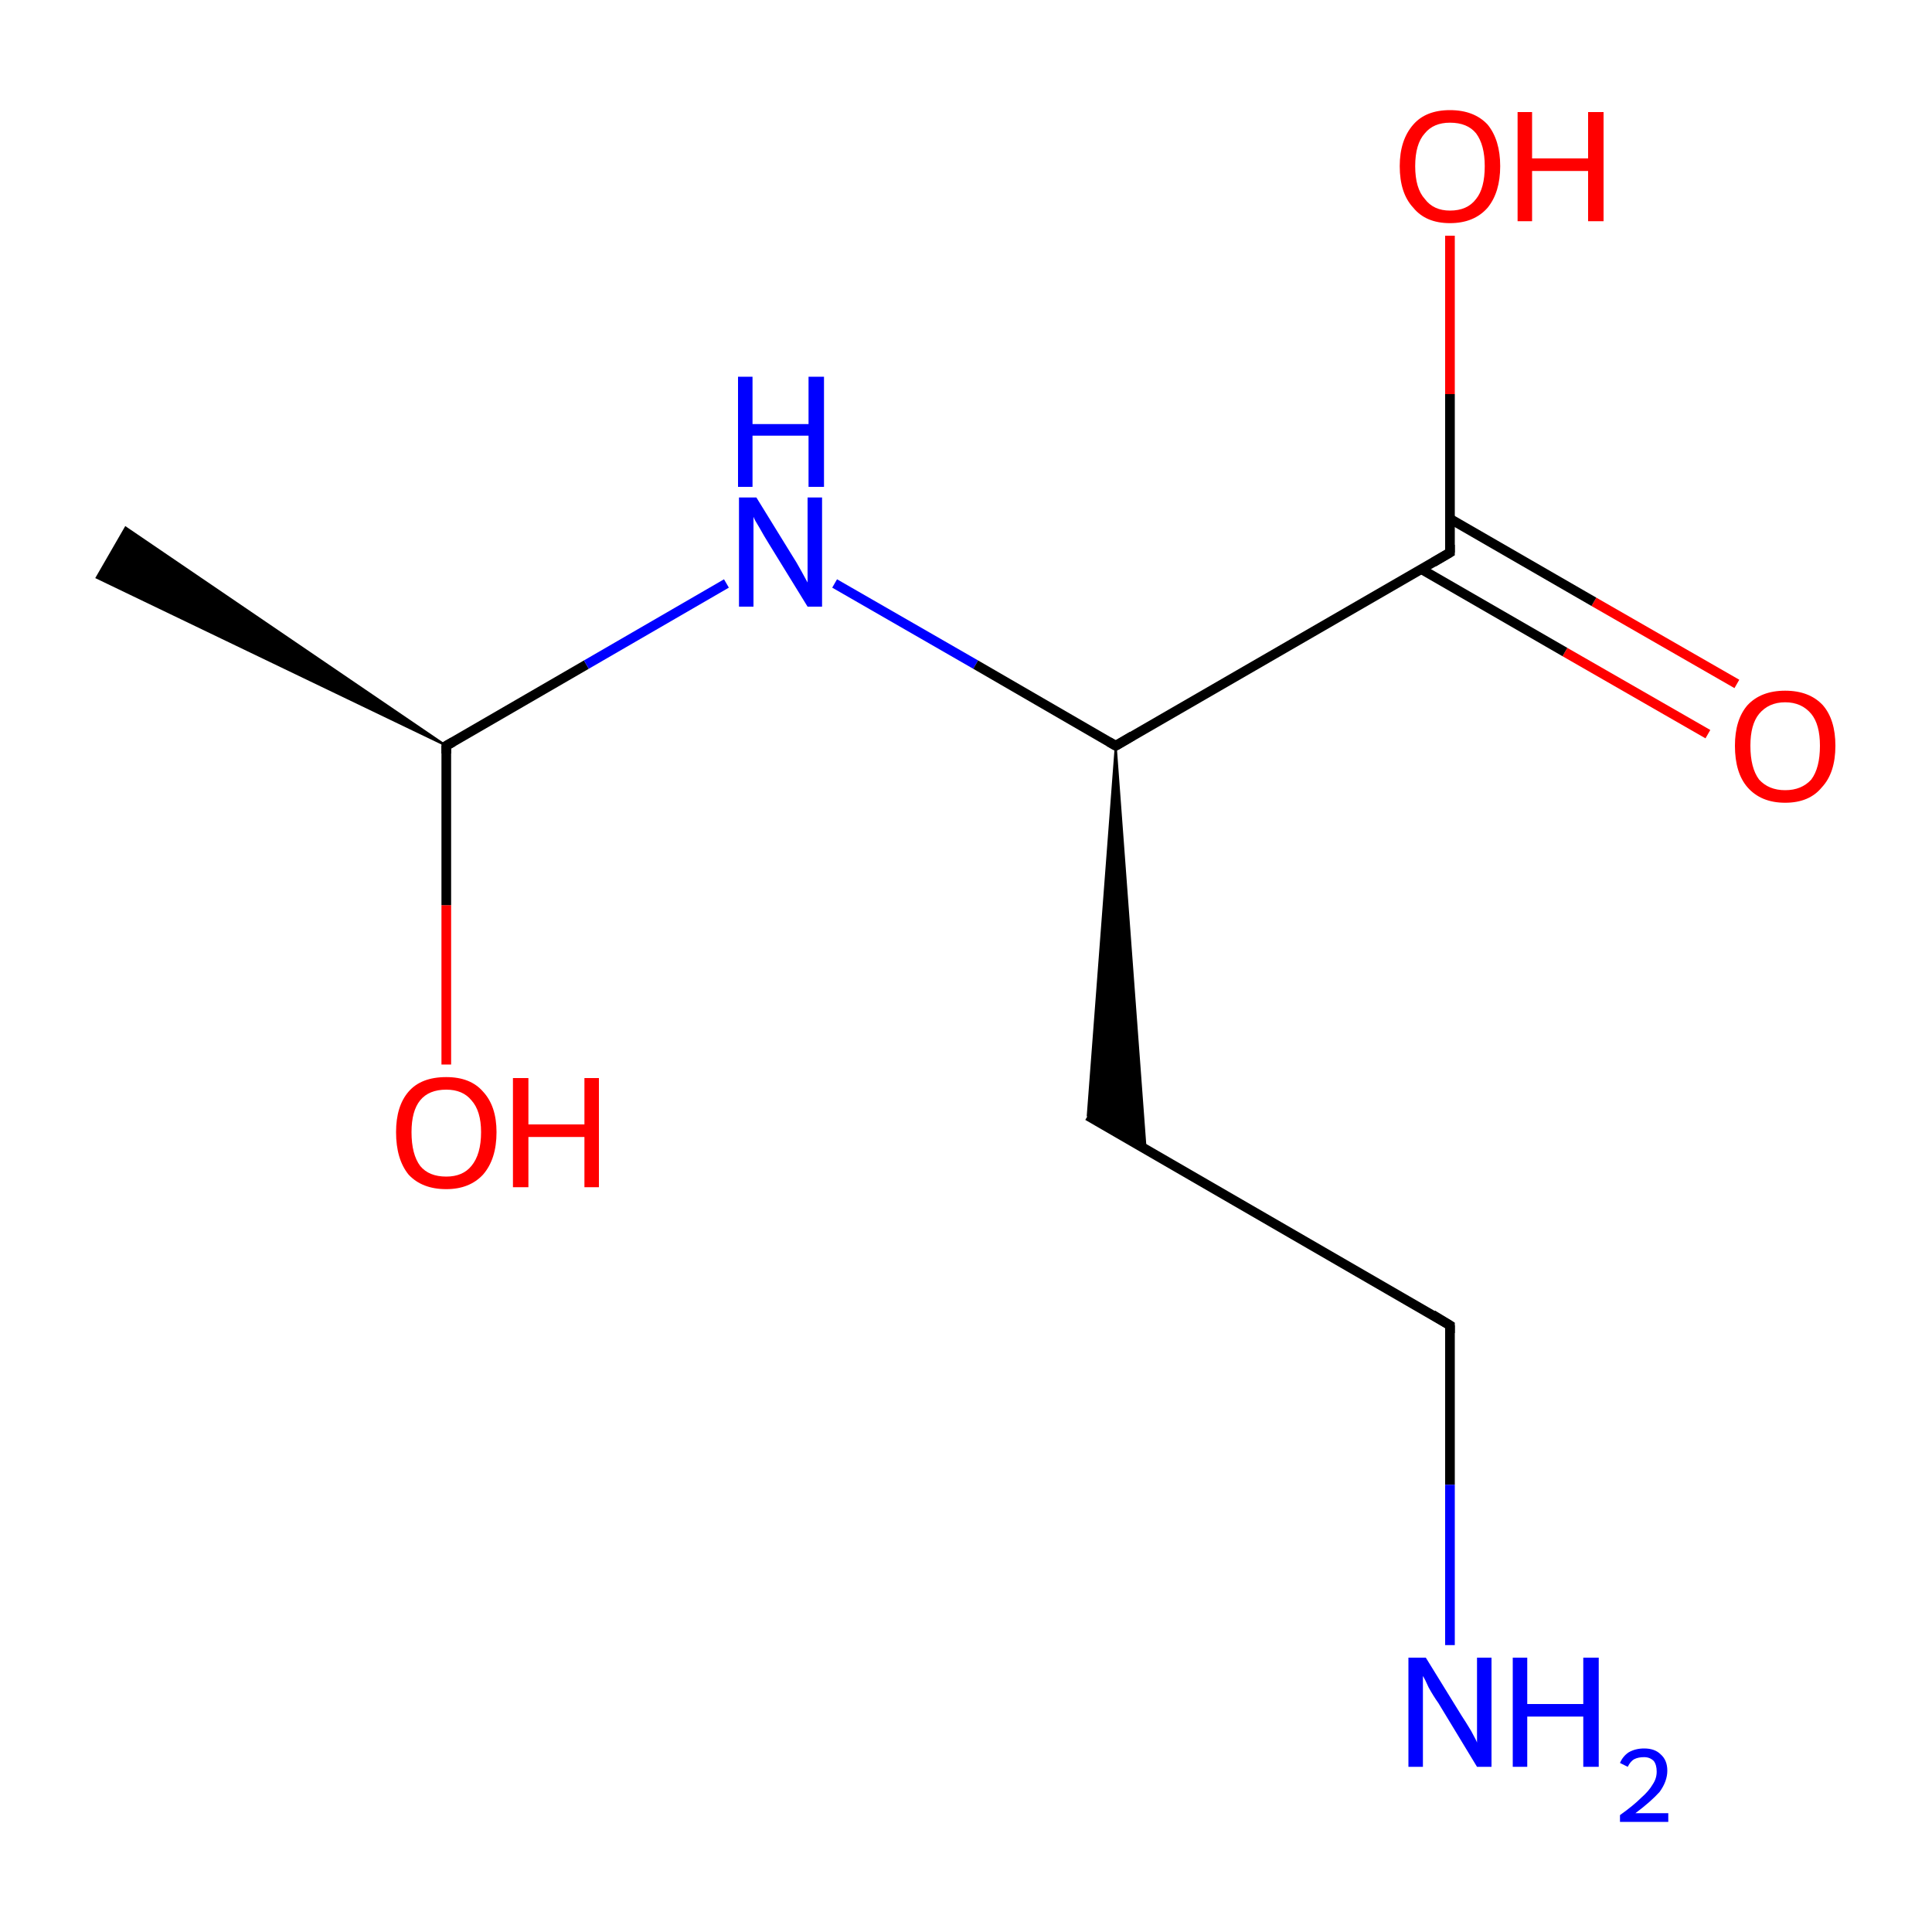 <?xml version='1.0' encoding='iso-8859-1'?>
<svg version='1.1' baseProfile='full'
              xmlns='http://www.w3.org/2000/svg'
                      xmlns:rdkit='http://www.rdkit.org/xml'
                      xmlns:xlink='http://www.w3.org/1999/xlink'
                  xml:space='preserve'
width='200px' height='200px' viewBox='0 0 200 200'>
<!-- END OF HEADER -->
<rect style='opacity:1.0;fill:#FFFFFF;stroke:none' width='200.0' height='200.0' x='0.0' y='0.0'> </rect>
<path class='bond-0 atom-10 atom-5' d='M 46.2,110.2 L 46.2,93.7' style='fill:none;fill-rule:evenodd;stroke:#FF0000;stroke-width:1.0px;stroke-linecap:butt;stroke-linejoin:miter;stroke-opacity:1' />
<path class='bond-0 atom-10 atom-5' d='M 46.2,93.7 L 46.2,77.2' style='fill:none;fill-rule:evenodd;stroke:#000000;stroke-width:1.0px;stroke-linecap:butt;stroke-linejoin:miter;stroke-opacity:1' />
<path class='bond-1 atom-5 atom-7' d='M 46.2,77.2 L 60.7,68.8' style='fill:none;fill-rule:evenodd;stroke:#000000;stroke-width:1.0px;stroke-linecap:butt;stroke-linejoin:miter;stroke-opacity:1' />
<path class='bond-1 atom-5 atom-7' d='M 60.7,68.8 L 75.2,60.4' style='fill:none;fill-rule:evenodd;stroke:#0000FF;stroke-width:1.0px;stroke-linecap:butt;stroke-linejoin:miter;stroke-opacity:1' />
<path class='bond-2 atom-5 atom-0' d='M 46.2,77.2 L 10.0,59.8 L 13.0,54.6 Z' style='fill:#000000;fill-rule:evenodd;fill-opacity:1;stroke:#000000;stroke-width:0.2px;stroke-linecap:butt;stroke-linejoin:miter;stroke-opacity:1;' />
<path class='bond-3 atom-9 atom-4' d='M 176.8,76.0 L 162.0,67.5' style='fill:none;fill-rule:evenodd;stroke:#FF0000;stroke-width:1.0px;stroke-linecap:butt;stroke-linejoin:miter;stroke-opacity:1' />
<path class='bond-3 atom-9 atom-4' d='M 162.0,67.5 L 147.1,58.9' style='fill:none;fill-rule:evenodd;stroke:#000000;stroke-width:1.0px;stroke-linecap:butt;stroke-linejoin:miter;stroke-opacity:1' />
<path class='bond-3 atom-9 atom-4' d='M 179.8,70.8 L 165.0,62.3' style='fill:none;fill-rule:evenodd;stroke:#FF0000;stroke-width:1.0px;stroke-linecap:butt;stroke-linejoin:miter;stroke-opacity:1' />
<path class='bond-3 atom-9 atom-4' d='M 165.0,62.3 L 150.1,53.7' style='fill:none;fill-rule:evenodd;stroke:#000000;stroke-width:1.0px;stroke-linecap:butt;stroke-linejoin:miter;stroke-opacity:1' />
<path class='bond-4 atom-7 atom-3' d='M 86.4,60.4 L 101.0,68.8' style='fill:none;fill-rule:evenodd;stroke:#0000FF;stroke-width:1.0px;stroke-linecap:butt;stroke-linejoin:miter;stroke-opacity:1' />
<path class='bond-4 atom-7 atom-3' d='M 101.0,68.8 L 115.5,77.2' style='fill:none;fill-rule:evenodd;stroke:#000000;stroke-width:1.0px;stroke-linecap:butt;stroke-linejoin:miter;stroke-opacity:1' />
<path class='bond-5 atom-4 atom-8' d='M 150.1,57.2 L 150.1,40.8' style='fill:none;fill-rule:evenodd;stroke:#000000;stroke-width:1.0px;stroke-linecap:butt;stroke-linejoin:miter;stroke-opacity:1' />
<path class='bond-5 atom-4 atom-8' d='M 150.1,40.8 L 150.1,24.4' style='fill:none;fill-rule:evenodd;stroke:#FF0000;stroke-width:1.0px;stroke-linecap:butt;stroke-linejoin:miter;stroke-opacity:1' />
<path class='bond-6 atom-4 atom-3' d='M 150.1,57.2 L 115.5,77.2' style='fill:none;fill-rule:evenodd;stroke:#000000;stroke-width:1.0px;stroke-linecap:butt;stroke-linejoin:miter;stroke-opacity:1' />
<path class='bond-7 atom-3 atom-2' d='M 115.5,77.2 L 118.6,119.0 L 112.6,115.5 Z' style='fill:#000000;fill-rule:evenodd;fill-opacity:1;stroke:#000000;stroke-width:0.2px;stroke-linecap:butt;stroke-linejoin:miter;stroke-opacity:1;' />
<path class='bond-8 atom-2 atom-1' d='M 112.6,115.5 L 150.1,137.2' style='fill:none;fill-rule:evenodd;stroke:#000000;stroke-width:1.0px;stroke-linecap:butt;stroke-linejoin:miter;stroke-opacity:1' />
<path class='bond-9 atom-1 atom-6' d='M 150.1,137.2 L 150.1,153.7' style='fill:none;fill-rule:evenodd;stroke:#000000;stroke-width:1.0px;stroke-linecap:butt;stroke-linejoin:miter;stroke-opacity:1' />
<path class='bond-9 atom-1 atom-6' d='M 150.1,153.7 L 150.1,170.3' style='fill:none;fill-rule:evenodd;stroke:#0000FF;stroke-width:1.0px;stroke-linecap:butt;stroke-linejoin:miter;stroke-opacity:1' />
<path d='M 148.3,136.1 L 150.1,137.2 L 150.1,138.0' style='fill:none;stroke:#000000;stroke-width:1.0px;stroke-linecap:butt;stroke-linejoin:miter;stroke-opacity:1;' />
<path d='M 114.8,76.8 L 115.5,77.2 L 117.2,76.2' style='fill:none;stroke:#000000;stroke-width:1.0px;stroke-linecap:butt;stroke-linejoin:miter;stroke-opacity:1;' />
<path d='M 150.1,56.4 L 150.1,57.2 L 148.4,58.2' style='fill:none;stroke:#000000;stroke-width:1.0px;stroke-linecap:butt;stroke-linejoin:miter;stroke-opacity:1;' />
<path d='M 46.2,78.0 L 46.2,77.2 L 46.9,76.8' style='fill:none;stroke:#000000;stroke-width:1.0px;stroke-linecap:butt;stroke-linejoin:miter;stroke-opacity:1;' />
<path class='atom-6' d='M 147.6 171.6
L 151.3 177.6
Q 151.7 178.2, 152.3 179.2
Q 152.9 180.3, 152.9 180.4
L 152.9 171.6
L 154.4 171.6
L 154.4 182.9
L 152.9 182.9
L 148.9 176.3
Q 148.4 175.6, 147.9 174.7
Q 147.5 173.8, 147.3 173.5
L 147.3 182.9
L 145.8 182.9
L 145.8 171.6
L 147.6 171.6
' fill='#0000FF'/>
<path class='atom-6' d='M 156.6 171.6
L 158.1 171.6
L 158.1 176.4
L 163.9 176.4
L 163.9 171.6
L 165.5 171.6
L 165.5 182.9
L 163.9 182.9
L 163.9 177.7
L 158.1 177.7
L 158.1 182.9
L 156.6 182.9
L 156.6 171.6
' fill='#0000FF'/>
<path class='atom-6' d='M 167.7 182.5
Q 168.0 181.8, 168.6 181.4
Q 169.3 181.0, 170.2 181.0
Q 171.3 181.0, 171.9 181.6
Q 172.6 182.2, 172.6 183.3
Q 172.6 184.4, 171.8 185.5
Q 170.9 186.5, 169.3 187.7
L 172.7 187.7
L 172.7 188.6
L 167.7 188.6
L 167.7 187.9
Q 169.1 186.9, 169.9 186.1
Q 170.7 185.4, 171.1 184.7
Q 171.5 184.1, 171.5 183.4
Q 171.5 182.7, 171.2 182.3
Q 170.8 181.9, 170.2 181.9
Q 169.6 181.9, 169.2 182.1
Q 168.8 182.3, 168.5 182.9
L 167.7 182.5
' fill='#0000FF'/>
<path class='atom-7' d='M 78.3 51.5
L 82.0 57.5
Q 82.4 58.1, 83.0 59.2
Q 83.6 60.3, 83.6 60.3
L 83.6 51.5
L 85.1 51.5
L 85.1 62.8
L 83.6 62.8
L 79.6 56.3
Q 79.1 55.5, 78.6 54.6
Q 78.1 53.8, 78.0 53.5
L 78.0 62.8
L 76.5 62.8
L 76.5 51.5
L 78.3 51.5
' fill='#0000FF'/>
<path class='atom-7' d='M 76.4 39.0
L 77.9 39.0
L 77.9 43.9
L 83.7 43.9
L 83.7 39.0
L 85.3 39.0
L 85.3 50.4
L 83.7 50.4
L 83.7 45.1
L 77.9 45.1
L 77.9 50.4
L 76.4 50.4
L 76.4 39.0
' fill='#0000FF'/>
<path class='atom-8' d='M 144.9 17.2
Q 144.9 14.5, 146.3 12.9
Q 147.6 11.4, 150.1 11.4
Q 152.6 11.4, 154.0 12.9
Q 155.3 14.5, 155.3 17.2
Q 155.3 19.9, 154.0 21.5
Q 152.6 23.1, 150.1 23.1
Q 147.6 23.1, 146.3 21.5
Q 144.9 20.0, 144.9 17.2
M 150.1 21.8
Q 151.9 21.8, 152.8 20.6
Q 153.7 19.5, 153.7 17.2
Q 153.7 15.0, 152.8 13.8
Q 151.9 12.7, 150.1 12.7
Q 148.4 12.7, 147.5 13.8
Q 146.5 14.9, 146.5 17.2
Q 146.5 19.5, 147.5 20.6
Q 148.4 21.8, 150.1 21.8
' fill='#FF0000'/>
<path class='atom-8' d='M 157.1 11.6
L 158.6 11.6
L 158.6 16.4
L 164.4 16.4
L 164.4 11.6
L 166.0 11.6
L 166.0 22.9
L 164.4 22.9
L 164.4 17.7
L 158.6 17.7
L 158.6 22.9
L 157.1 22.9
L 157.1 11.6
' fill='#FF0000'/>
<path class='atom-9' d='M 179.6 77.2
Q 179.6 74.5, 180.9 73.0
Q 182.3 71.5, 184.8 71.5
Q 187.3 71.5, 188.7 73.0
Q 190.0 74.5, 190.0 77.2
Q 190.0 80.0, 188.6 81.5
Q 187.3 83.1, 184.8 83.1
Q 182.3 83.1, 180.9 81.5
Q 179.6 80.0, 179.6 77.2
M 184.8 81.8
Q 186.5 81.8, 187.5 80.7
Q 188.4 79.5, 188.4 77.2
Q 188.4 75.0, 187.5 73.9
Q 186.5 72.7, 184.8 72.7
Q 183.1 72.7, 182.1 73.9
Q 181.2 75.0, 181.2 77.2
Q 181.2 79.5, 182.1 80.7
Q 183.1 81.8, 184.8 81.8
' fill='#FF0000'/>
<path class='atom-10' d='M 41.0 117.2
Q 41.0 114.5, 42.3 113.0
Q 43.6 111.5, 46.2 111.5
Q 48.7 111.5, 50.0 113.0
Q 51.4 114.5, 51.4 117.2
Q 51.4 120.0, 50.0 121.6
Q 48.6 123.1, 46.2 123.1
Q 43.7 123.1, 42.3 121.6
Q 41.0 120.0, 41.0 117.2
M 46.2 121.8
Q 47.9 121.8, 48.8 120.7
Q 49.8 119.5, 49.8 117.2
Q 49.8 115.0, 48.8 113.9
Q 47.9 112.8, 46.2 112.8
Q 44.4 112.8, 43.5 113.9
Q 42.6 115.0, 42.6 117.2
Q 42.6 119.5, 43.5 120.7
Q 44.4 121.8, 46.2 121.8
' fill='#FF0000'/>
<path class='atom-10' d='M 53.1 111.6
L 54.7 111.6
L 54.7 116.4
L 60.5 116.4
L 60.5 111.6
L 62.0 111.6
L 62.0 122.9
L 60.5 122.9
L 60.5 117.7
L 54.7 117.7
L 54.7 122.9
L 53.1 122.9
L 53.1 111.6
' fill='#FF0000'/>
</svg>
